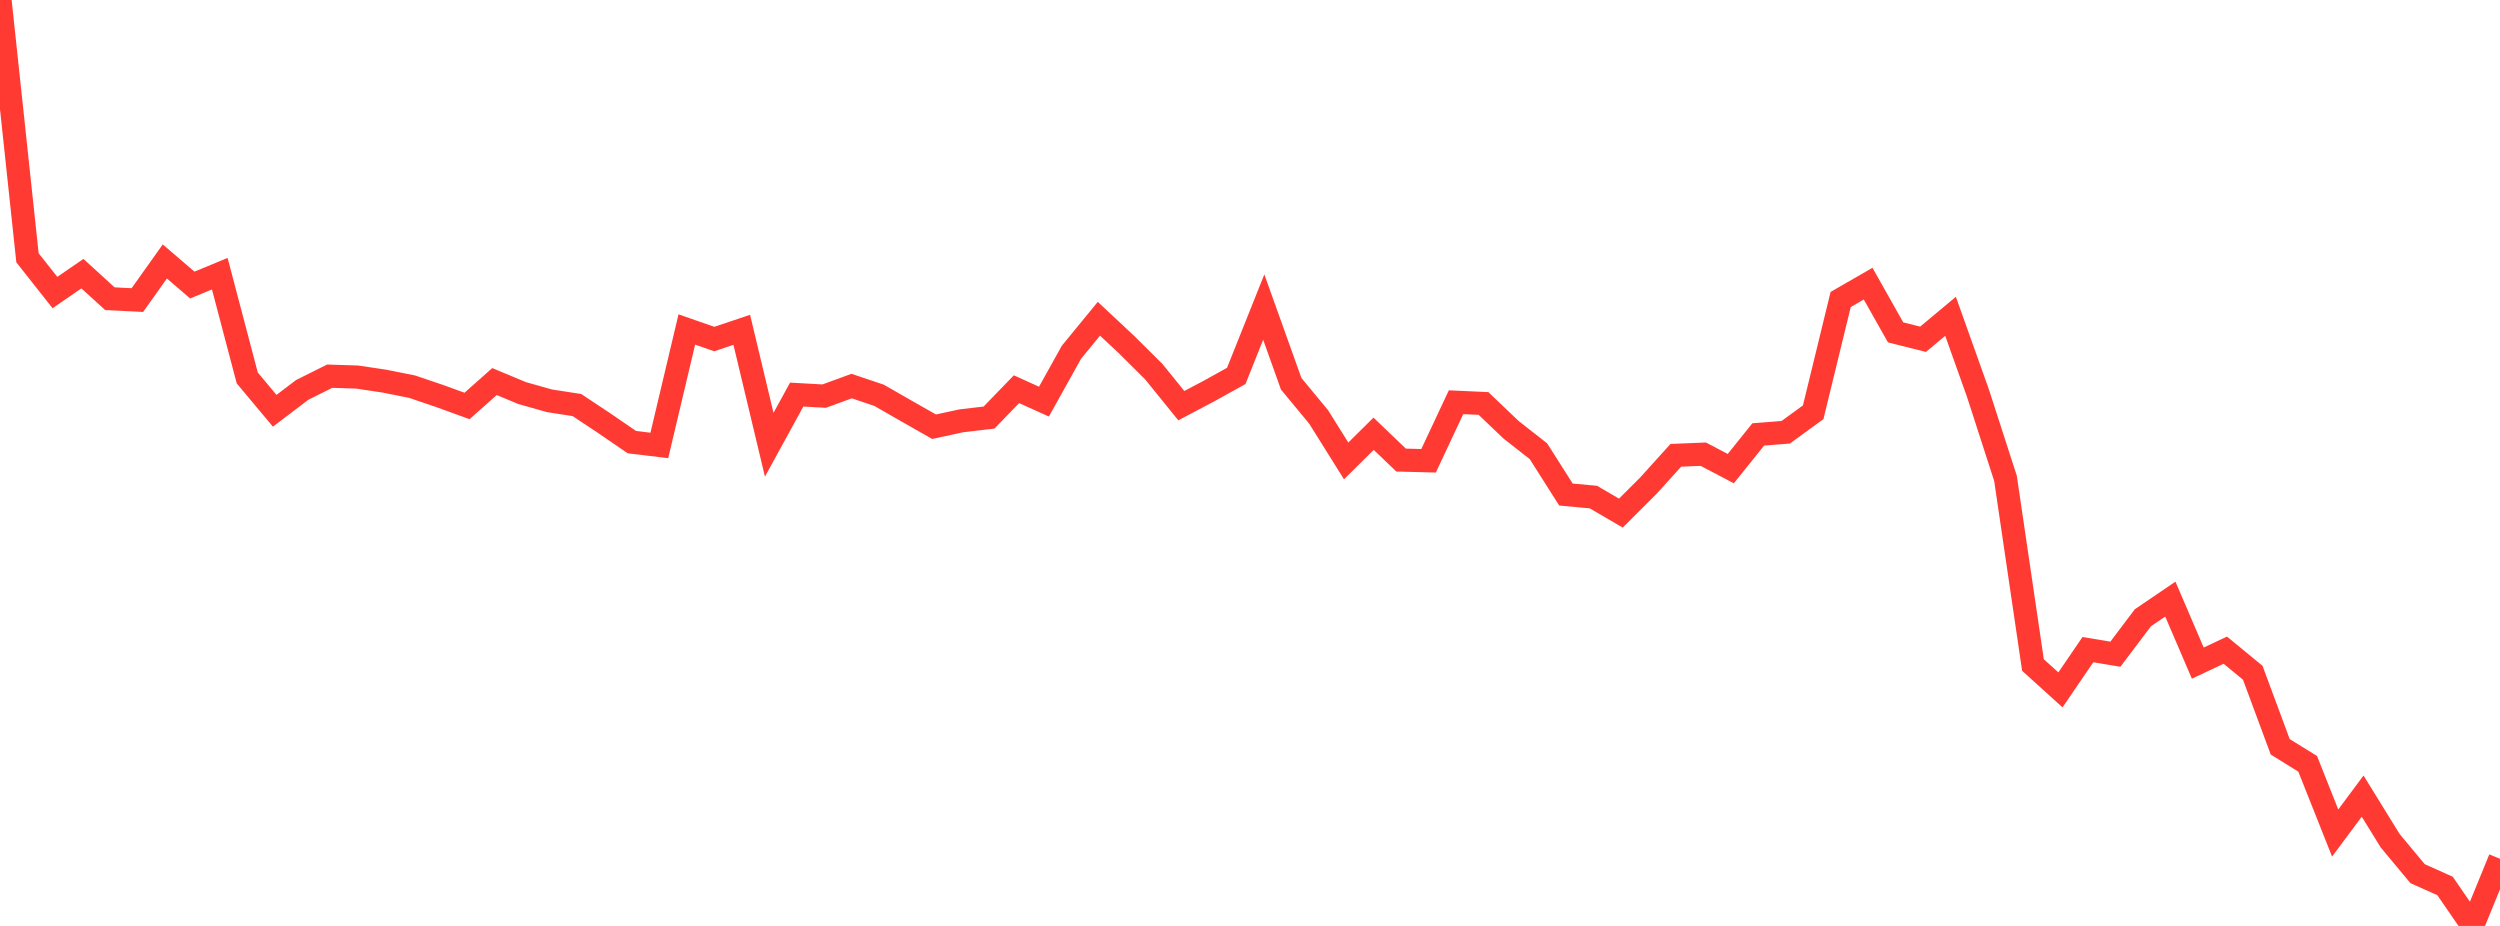 <?xml version="1.0" standalone="no"?>
<!DOCTYPE svg PUBLIC "-//W3C//DTD SVG 1.1//EN" "http://www.w3.org/Graphics/SVG/1.1/DTD/svg11.dtd">

<svg width="135" height="50" viewBox="0 0 135 50" preserveAspectRatio="none" 
  xmlns="http://www.w3.org/2000/svg"
  xmlns:xlink="http://www.w3.org/1999/xlink">


<polyline points="0.0, 0.0 1.484, 13.921 2.967, 15.798 4.451, 14.777 5.934, 16.13 7.418, 16.204 8.901, 14.119 10.385, 15.393 11.868, 14.779 13.352, 20.41 14.835, 22.182 16.319, 21.055 17.802, 20.314 19.286, 20.361 20.769, 20.583 22.253, 20.88 23.736, 21.383 25.22, 21.922 26.703, 20.604 28.187, 21.224 29.67, 21.643 31.154, 21.873 32.637, 22.857 34.121, 23.875 35.604, 24.054 37.088, 17.792 38.571, 18.309 40.055, 17.81 41.538, 24.016 43.022, 21.307 44.505, 21.39 45.989, 20.848 47.473, 21.348 48.956, 22.199 50.44, 23.043 51.923, 22.722 53.407, 22.549 54.89, 21.018 56.374, 21.688 57.857, 19.023 59.341, 17.213 60.824, 18.6 62.308, 20.074 63.791, 21.906 65.275, 21.122 66.758, 20.3 68.242, 16.582 69.725, 20.724 71.209, 22.518 72.692, 24.89 74.176, 23.423 75.659, 24.844 77.143, 24.882 78.626, 21.72 80.11, 21.788 81.593, 23.204 83.077, 24.367 84.56, 26.705 86.044, 26.842 87.527, 27.708 89.011, 26.228 90.495, 24.586 91.978, 24.526 93.462, 25.306 94.945, 23.459 96.429, 23.342 97.912, 22.262 99.396, 16.172 100.879, 15.317 102.363, 17.949 103.846, 18.321 105.33, 17.081 106.813, 21.242 108.297, 25.833 109.78, 35.91 111.264, 37.254 112.747, 35.08 114.231, 35.327 115.714, 33.361 117.198, 32.352 118.681, 35.809 120.165, 35.109 121.648, 36.328 123.132, 40.328 124.615, 41.247 126.099, 44.984 127.582, 42.99 129.066, 45.395 130.549, 47.177 132.033, 47.842 133.516, 50.0 135.0, 46.374" fill="none" stroke="#ff3a33" stroke-width="1.25"/>

</svg>
